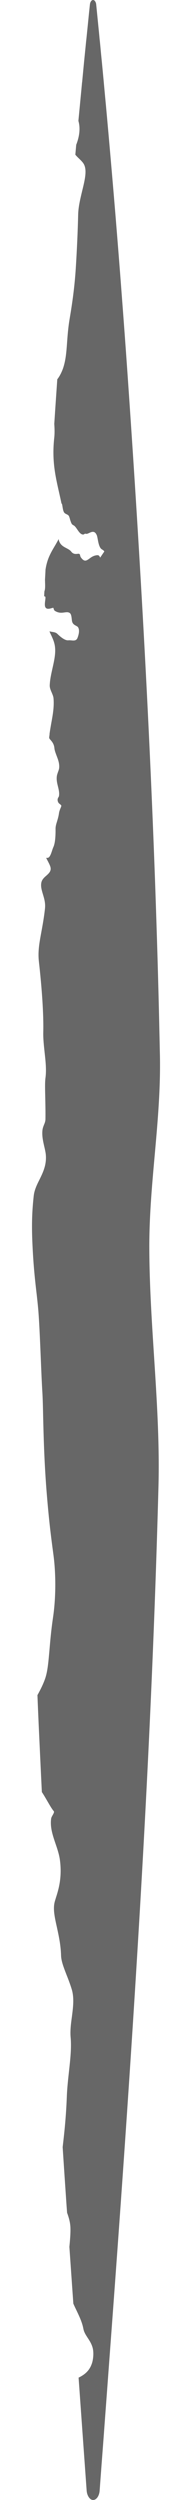<svg xmlns="http://www.w3.org/2000/svg" width="3" height="39" viewBox="0 0 3 39" fill="none"><path d="M2.499 16.471C2.518 17.471 2.334 18.432 2.333 19.435C2.333 20.68 2.509 21.944 2.476 23.192C2.443 24.433 2.396 25.679 2.338 26.922C2.28 28.166 2.211 29.408 2.134 30.653C2.058 31.895 1.974 33.139 1.886 34.382C1.826 35.227 1.764 36.072 1.701 36.916C1.674 37.286 1.646 37.656 1.619 38.026C1.598 38.303 1.577 38.579 1.557 38.855C1.554 38.894 1.542 38.931 1.523 38.958C1.504 38.985 1.48 39 1.455 39C1.43 39 1.406 38.984 1.388 38.957C1.369 38.93 1.357 38.893 1.354 38.855C1.334 38.576 1.314 38.297 1.294 38.019C1.272 37.709 1.25 37.4 1.228 37.091C1.33 37.042 1.407 36.975 1.442 36.85C1.459 36.786 1.466 36.693 1.447 36.624C1.43 36.563 1.4 36.516 1.371 36.472C1.341 36.426 1.312 36.382 1.302 36.326C1.284 36.23 1.241 36.139 1.196 36.044C1.179 36.009 1.162 35.974 1.146 35.937C1.125 35.642 1.105 35.347 1.084 35.051C1.095 34.937 1.104 34.832 1.1 34.743C1.096 34.663 1.074 34.59 1.048 34.518C1.045 34.472 1.041 34.426 1.038 34.38C1.018 34.085 0.998 33.79 0.979 33.495C1.006 33.265 1.032 33.023 1.044 32.709C1.049 32.574 1.064 32.441 1.078 32.312C1.099 32.123 1.118 31.944 1.104 31.788C1.094 31.684 1.108 31.574 1.123 31.464C1.142 31.317 1.161 31.17 1.122 31.037C1.097 30.954 1.067 30.877 1.039 30.806C0.995 30.692 0.956 30.593 0.954 30.504C0.949 30.336 0.916 30.19 0.888 30.061C0.854 29.907 0.825 29.777 0.856 29.664C0.861 29.646 0.867 29.627 0.874 29.604C0.911 29.487 0.971 29.3 0.938 29.031C0.927 28.935 0.896 28.845 0.866 28.757C0.823 28.629 0.781 28.505 0.799 28.371C0.802 28.351 0.814 28.331 0.825 28.312C0.838 28.288 0.85 28.267 0.84 28.254C0.809 28.218 0.776 28.16 0.739 28.096C0.712 28.05 0.684 28.001 0.654 27.956C0.637 27.61 0.621 27.265 0.605 26.919C0.598 26.761 0.591 26.602 0.585 26.444C0.63 26.363 0.672 26.28 0.703 26.193C0.744 26.078 0.756 25.93 0.773 25.739C0.785 25.598 0.799 25.434 0.827 25.243C0.88 24.89 0.868 24.527 0.84 24.295C0.834 24.246 0.827 24.196 0.82 24.143C0.794 23.943 0.761 23.693 0.724 23.218C0.69 22.768 0.681 22.386 0.674 22.098C0.671 21.952 0.668 21.83 0.663 21.737C0.653 21.577 0.645 21.381 0.637 21.184C0.624 20.876 0.611 20.565 0.594 20.39C0.588 20.327 0.581 20.262 0.573 20.191C0.55 19.995 0.523 19.758 0.508 19.431C0.491 19.088 0.503 18.875 0.527 18.654C0.537 18.565 0.575 18.485 0.616 18.404C0.673 18.288 0.732 18.167 0.715 18.004C0.71 17.966 0.701 17.925 0.691 17.883C0.673 17.804 0.654 17.72 0.663 17.633C0.666 17.603 0.676 17.576 0.686 17.55C0.698 17.522 0.709 17.494 0.71 17.462C0.712 17.343 0.709 17.227 0.707 17.124C0.704 16.991 0.701 16.88 0.711 16.811C0.727 16.688 0.712 16.553 0.697 16.417C0.686 16.313 0.674 16.208 0.676 16.106C0.683 15.815 0.654 15.415 0.608 15.003C0.59 14.847 0.614 14.714 0.645 14.545C0.664 14.44 0.687 14.32 0.703 14.171C0.712 14.087 0.69 14.015 0.67 13.949C0.652 13.888 0.635 13.832 0.645 13.774C0.653 13.723 0.689 13.69 0.724 13.66C0.762 13.626 0.798 13.593 0.791 13.54C0.787 13.511 0.769 13.476 0.748 13.435C0.739 13.418 0.73 13.401 0.721 13.382C0.729 13.383 0.735 13.383 0.74 13.383C0.775 13.383 0.794 13.329 0.812 13.275C0.819 13.253 0.826 13.232 0.834 13.214C0.864 13.149 0.869 13.027 0.868 12.933C0.867 12.893 0.878 12.857 0.891 12.815C0.902 12.778 0.915 12.736 0.922 12.683C0.927 12.652 0.937 12.629 0.945 12.609C0.951 12.595 0.957 12.583 0.958 12.572C0.959 12.563 0.949 12.555 0.938 12.546C0.93 12.54 0.921 12.533 0.915 12.525C0.901 12.505 0.897 12.479 0.902 12.461C0.904 12.453 0.908 12.446 0.911 12.44C0.916 12.432 0.921 12.425 0.922 12.414C0.929 12.366 0.918 12.32 0.906 12.271C0.893 12.218 0.879 12.163 0.889 12.101C0.893 12.082 0.9 12.061 0.907 12.041C0.915 12.02 0.922 12 0.924 11.983C0.932 11.912 0.906 11.846 0.883 11.786C0.868 11.745 0.853 11.707 0.85 11.671C0.844 11.607 0.814 11.572 0.792 11.546C0.78 11.533 0.771 11.522 0.768 11.511C0.769 11.5 0.77 11.489 0.771 11.479C0.773 11.47 0.775 11.46 0.774 11.451C0.774 11.45 0.774 11.449 0.774 11.448C0.782 11.39 0.792 11.334 0.802 11.277C0.825 11.15 0.848 11.024 0.836 10.891C0.833 10.862 0.82 10.833 0.808 10.804C0.792 10.767 0.776 10.73 0.777 10.692C0.78 10.602 0.801 10.511 0.821 10.421C0.851 10.286 0.881 10.154 0.848 10.033C0.838 9.993 0.82 9.954 0.802 9.914C0.792 9.893 0.781 9.871 0.773 9.848C0.789 9.853 0.804 9.856 0.819 9.858C0.849 9.863 0.874 9.867 0.896 9.888C0.947 9.938 1.017 9.995 1.069 9.989C1.083 9.987 1.098 9.989 1.114 9.99C1.153 9.994 1.193 9.998 1.211 9.951C1.223 9.92 1.251 9.839 1.221 9.788C1.215 9.776 1.202 9.77 1.188 9.762C1.162 9.748 1.131 9.732 1.124 9.683C1.123 9.675 1.122 9.666 1.121 9.657C1.117 9.62 1.112 9.579 1.091 9.564C1.067 9.546 1.04 9.55 1.008 9.554C0.966 9.56 0.917 9.567 0.857 9.529C0.846 9.521 0.841 9.507 0.838 9.496C0.836 9.488 0.835 9.482 0.831 9.482C0.827 9.481 0.818 9.484 0.808 9.487C0.77 9.498 0.704 9.517 0.701 9.437C0.7 9.415 0.703 9.391 0.706 9.369C0.71 9.336 0.714 9.309 0.703 9.305C0.699 9.304 0.694 9.303 0.69 9.302C0.691 9.276 0.692 9.25 0.694 9.224C0.707 9.191 0.706 9.144 0.704 9.086C0.704 9.071 0.703 9.056 0.703 9.041C0.706 8.99 0.709 8.938 0.711 8.887C0.717 8.846 0.726 8.803 0.74 8.758C0.768 8.666 0.815 8.586 0.861 8.509C0.88 8.476 0.899 8.443 0.916 8.41C0.919 8.423 0.921 8.435 0.925 8.444C0.948 8.505 0.995 8.529 1.039 8.552C1.067 8.567 1.094 8.581 1.112 8.604C1.144 8.647 1.182 8.643 1.209 8.64C1.224 8.638 1.235 8.637 1.242 8.643C1.248 8.647 1.251 8.658 1.253 8.669C1.256 8.678 1.258 8.688 1.263 8.694C1.318 8.771 1.349 8.748 1.396 8.715C1.421 8.696 1.451 8.674 1.492 8.665C1.535 8.656 1.548 8.659 1.565 8.699C1.586 8.668 1.607 8.636 1.629 8.605C1.627 8.593 1.614 8.584 1.592 8.57C1.552 8.547 1.538 8.471 1.527 8.412C1.522 8.384 1.517 8.36 1.511 8.347C1.479 8.275 1.434 8.296 1.394 8.314C1.373 8.324 1.353 8.333 1.337 8.326C1.331 8.323 1.324 8.328 1.317 8.332C1.312 8.335 1.307 8.339 1.301 8.339C1.262 8.34 1.233 8.298 1.206 8.258C1.19 8.235 1.176 8.214 1.16 8.202C1.155 8.198 1.15 8.195 1.145 8.193C1.139 8.189 1.132 8.185 1.126 8.179C1.114 8.165 1.105 8.137 1.095 8.106C1.091 8.09 1.086 8.073 1.08 8.058C1.072 8.037 1.056 8.03 1.04 8.022C1.029 8.017 1.017 8.011 1.007 8.001C0.989 7.981 0.983 7.943 0.977 7.907C0.975 7.892 0.972 7.877 0.969 7.864C0.967 7.859 0.965 7.856 0.961 7.856C0.949 7.797 0.936 7.741 0.924 7.687C0.862 7.413 0.809 7.177 0.848 6.824C0.855 6.757 0.853 6.685 0.848 6.613C0.863 6.381 0.879 6.149 0.895 5.917C0.931 5.871 0.96 5.815 0.984 5.749C1.027 5.624 1.037 5.496 1.048 5.344C1.056 5.232 1.065 5.108 1.09 4.962C1.131 4.719 1.166 4.468 1.184 4.185C1.202 3.904 1.216 3.582 1.221 3.354C1.223 3.23 1.255 3.099 1.284 2.978C1.326 2.806 1.363 2.653 1.309 2.559C1.292 2.529 1.262 2.5 1.233 2.472C1.212 2.452 1.192 2.432 1.177 2.413C1.182 2.361 1.186 2.31 1.191 2.258C1.227 2.166 1.265 2.024 1.225 1.886C1.23 1.833 1.235 1.779 1.24 1.728C1.251 1.616 1.261 1.506 1.272 1.395C1.275 1.359 1.279 1.322 1.282 1.286C1.282 1.285 1.283 1.285 1.283 1.285C1.29 1.211 1.297 1.137 1.304 1.064C1.307 1.032 1.31 1.001 1.313 0.97C1.321 0.89 1.329 0.81 1.337 0.731C1.341 0.69 1.345 0.648 1.35 0.606C1.357 0.537 1.364 0.468 1.371 0.4C1.382 0.289 1.393 0.179 1.405 0.068C1.407 0.05 1.413 0.033 1.422 0.02C1.431 0.007 1.442 -1.95059e-05 1.454 3.76875e-08C1.466 2.50276e-05 1.477 0.007 1.486 0.02C1.495 0.033 1.501 0.05 1.503 0.068C1.514 0.179 1.525 0.289 1.536 0.4C1.543 0.469 1.55 0.538 1.556 0.606C1.561 0.648 1.565 0.69 1.569 0.732C1.576 0.811 1.584 0.891 1.592 0.97C1.595 1.002 1.598 1.033 1.601 1.064C1.608 1.137 1.615 1.212 1.622 1.286C1.622 1.286 1.622 1.287 1.622 1.287C1.625 1.324 1.629 1.36 1.632 1.396C1.642 1.507 1.653 1.617 1.663 1.729C1.668 1.787 1.674 1.847 1.679 1.907C1.682 1.941 1.685 1.974 1.688 2.007C1.69 2.025 1.691 2.043 1.693 2.061C1.73 2.48 1.766 2.896 1.801 3.316C1.835 3.734 1.869 4.153 1.9 4.57C1.932 4.989 1.963 5.407 1.992 5.825C2.177 8.479 2.33 11.144 2.425 13.81C2.438 14.19 2.451 14.581 2.462 14.962C2.473 15.347 2.483 15.724 2.491 16.11C2.494 16.228 2.496 16.348 2.499 16.471Z" fill="#676767"></path></svg>